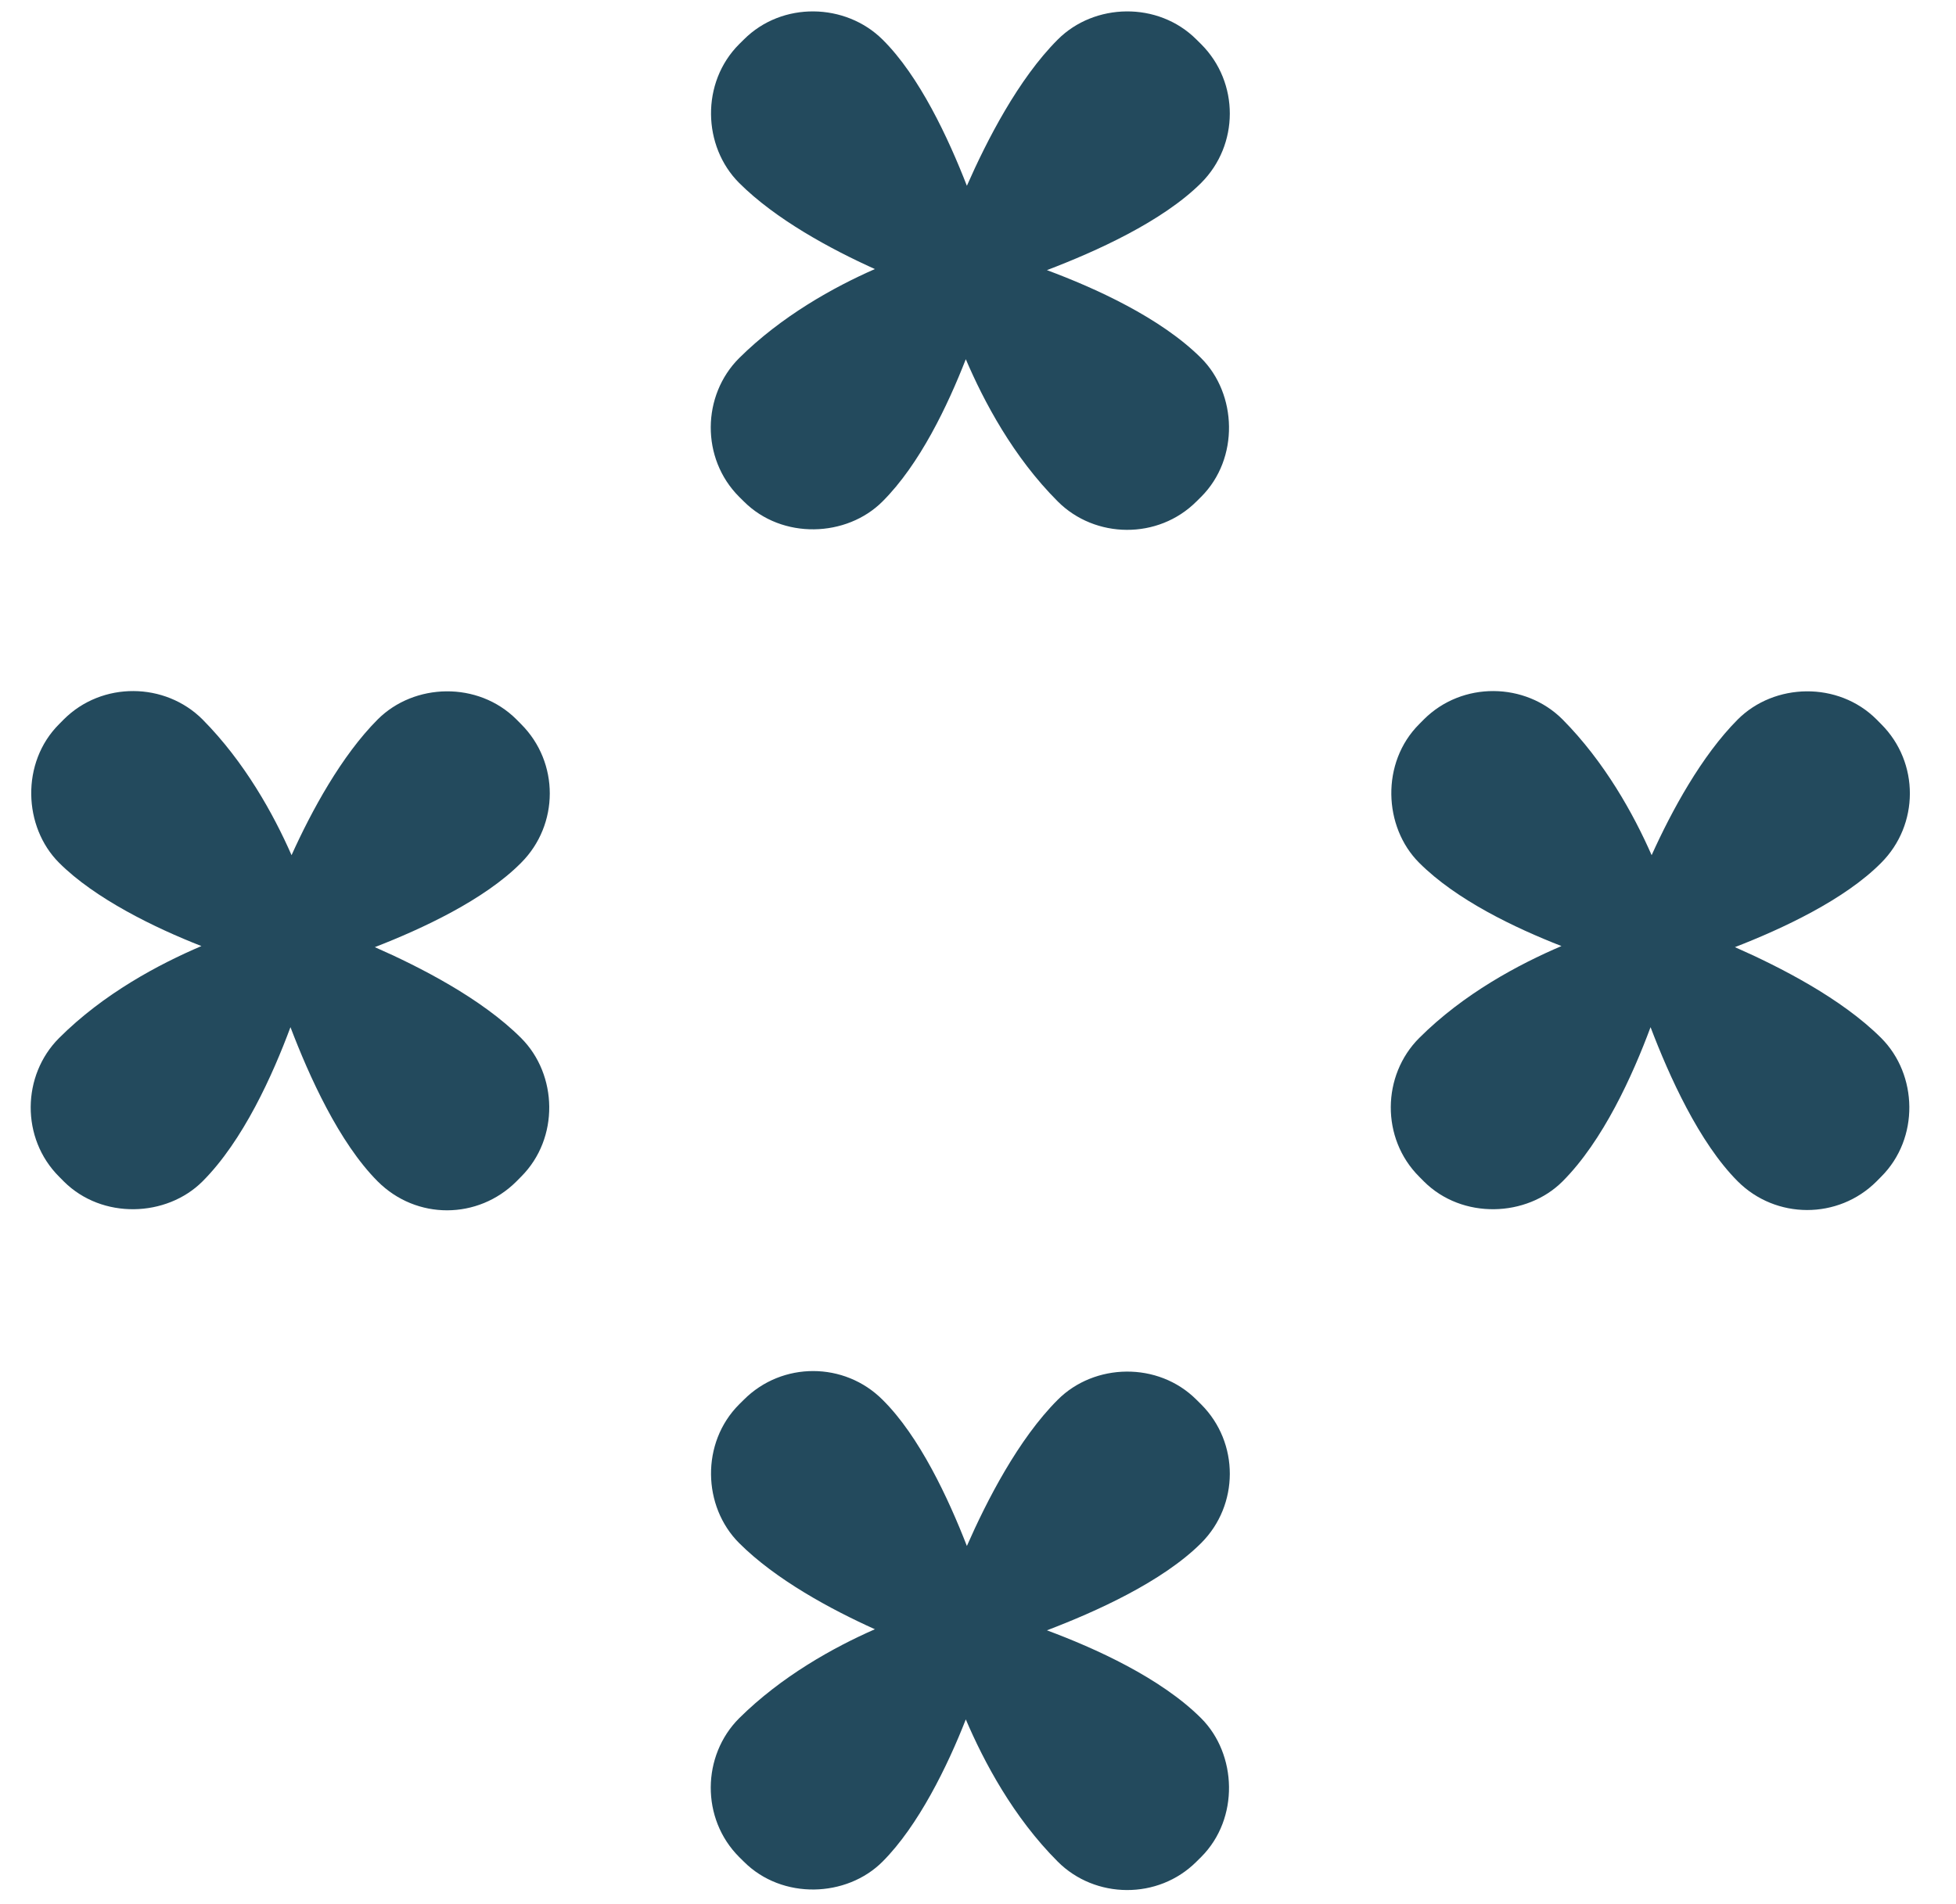 <svg xmlns="http://www.w3.org/2000/svg" fill="none" viewBox="0 0 38 37" height="37" width="38">
<path fill="#234A5D" d="M20.55 0.768C19.783 1.535 19.171 2.731 18.784 3.61C18.425 2.688 17.863 1.478 17.145 0.768C16.427 0.057 15.196 0.022 14.451 0.768L14.359 0.859C13.614 1.605 13.649 2.843 14.359 3.554C15.07 4.264 16.139 4.841 16.997 5.228C16.195 5.58 15.182 6.143 14.359 6.959C13.635 7.683 13.614 8.907 14.359 9.653L14.451 9.744C15.196 10.49 16.449 10.441 17.145 9.744C17.87 9.02 18.411 7.88 18.763 6.98C19.115 7.803 19.685 8.879 20.55 9.744C21.274 10.469 22.498 10.49 23.244 9.744L23.336 9.653C24.081 8.907 24.032 7.655 23.336 6.959C22.548 6.171 21.267 5.594 20.339 5.249C21.282 4.89 22.583 4.306 23.336 3.554C24.074 2.815 24.081 1.605 23.336 0.859L23.244 0.768C22.498 0.022 21.26 0.057 20.55 0.768Z"></path>
<path fill="#234A5D" d="M20.55 27.198C19.783 27.965 19.171 29.16 18.784 30.04C18.425 29.118 17.863 27.908 17.145 27.198C16.406 26.459 15.196 26.452 14.451 27.198L14.359 27.289C13.614 28.035 13.649 29.273 14.359 29.983C15.07 30.694 16.139 31.271 16.997 31.658C16.195 32.01 15.182 32.572 14.359 33.388C13.635 34.113 13.614 35.337 14.359 36.083L14.451 36.174C15.196 36.92 16.449 36.871 17.145 36.174C17.841 35.478 18.411 34.31 18.763 33.41C19.115 34.233 19.685 35.309 20.55 36.174C21.274 36.899 22.498 36.92 23.244 36.174L23.336 36.083C24.081 35.337 24.032 34.085 23.336 33.388C22.548 32.6 21.267 32.024 20.339 31.679C21.282 31.32 22.583 30.736 23.336 29.983C24.074 29.245 24.081 28.035 23.336 27.289L23.244 27.198C22.498 26.452 21.26 26.487 20.55 27.198Z"></path>
<path fill="#234A5D" d="M36.547 20.17C35.78 19.403 34.584 18.791 33.705 18.404C34.627 18.046 35.837 17.483 36.547 16.765C37.286 16.026 37.293 14.816 36.547 14.071L36.456 13.979C35.71 13.234 34.472 13.269 33.761 13.979C33.058 14.683 32.474 15.759 32.087 16.617C31.735 15.815 31.172 14.802 30.356 13.979C29.632 13.255 28.408 13.234 27.662 13.979L27.571 14.071C26.825 14.816 26.874 16.069 27.571 16.765C28.295 17.49 29.435 18.031 30.335 18.383C29.512 18.735 28.436 19.305 27.571 20.17C26.846 20.895 26.825 22.119 27.571 22.864L27.662 22.956C28.408 23.701 29.66 23.652 30.356 22.956C31.144 22.168 31.721 20.888 32.066 19.959C32.425 20.902 33.008 22.203 33.761 22.956C34.5 23.694 35.71 23.701 36.456 22.956L36.547 22.864C37.293 22.119 37.258 20.881 36.547 20.17Z"></path>
<path fill="#234A5D" d="M10.124 20.17C9.357 19.403 8.162 18.791 7.282 18.404C8.204 18.046 9.414 17.483 10.124 16.765C10.863 16.026 10.87 14.816 10.124 14.071L10.033 13.979C9.287 13.234 8.049 13.269 7.338 13.979C6.635 14.683 6.051 15.759 5.664 16.617C5.312 15.815 4.75 14.802 3.934 13.979C3.209 13.255 1.985 13.234 1.239 13.979L1.148 14.071C0.402 14.816 0.451 16.069 1.148 16.765C1.844 17.462 3.012 18.031 3.913 18.383C3.089 18.735 2.013 19.305 1.148 20.17C0.423 20.895 0.402 22.119 1.148 22.864L1.239 22.956C1.985 23.701 3.237 23.652 3.934 22.956C4.722 22.168 5.298 20.888 5.643 19.959C6.002 20.902 6.586 22.203 7.338 22.956C8.091 23.709 9.287 23.701 10.033 22.956L10.124 22.864C10.87 22.119 10.835 20.881 10.124 20.17Z"></path>
</svg>
